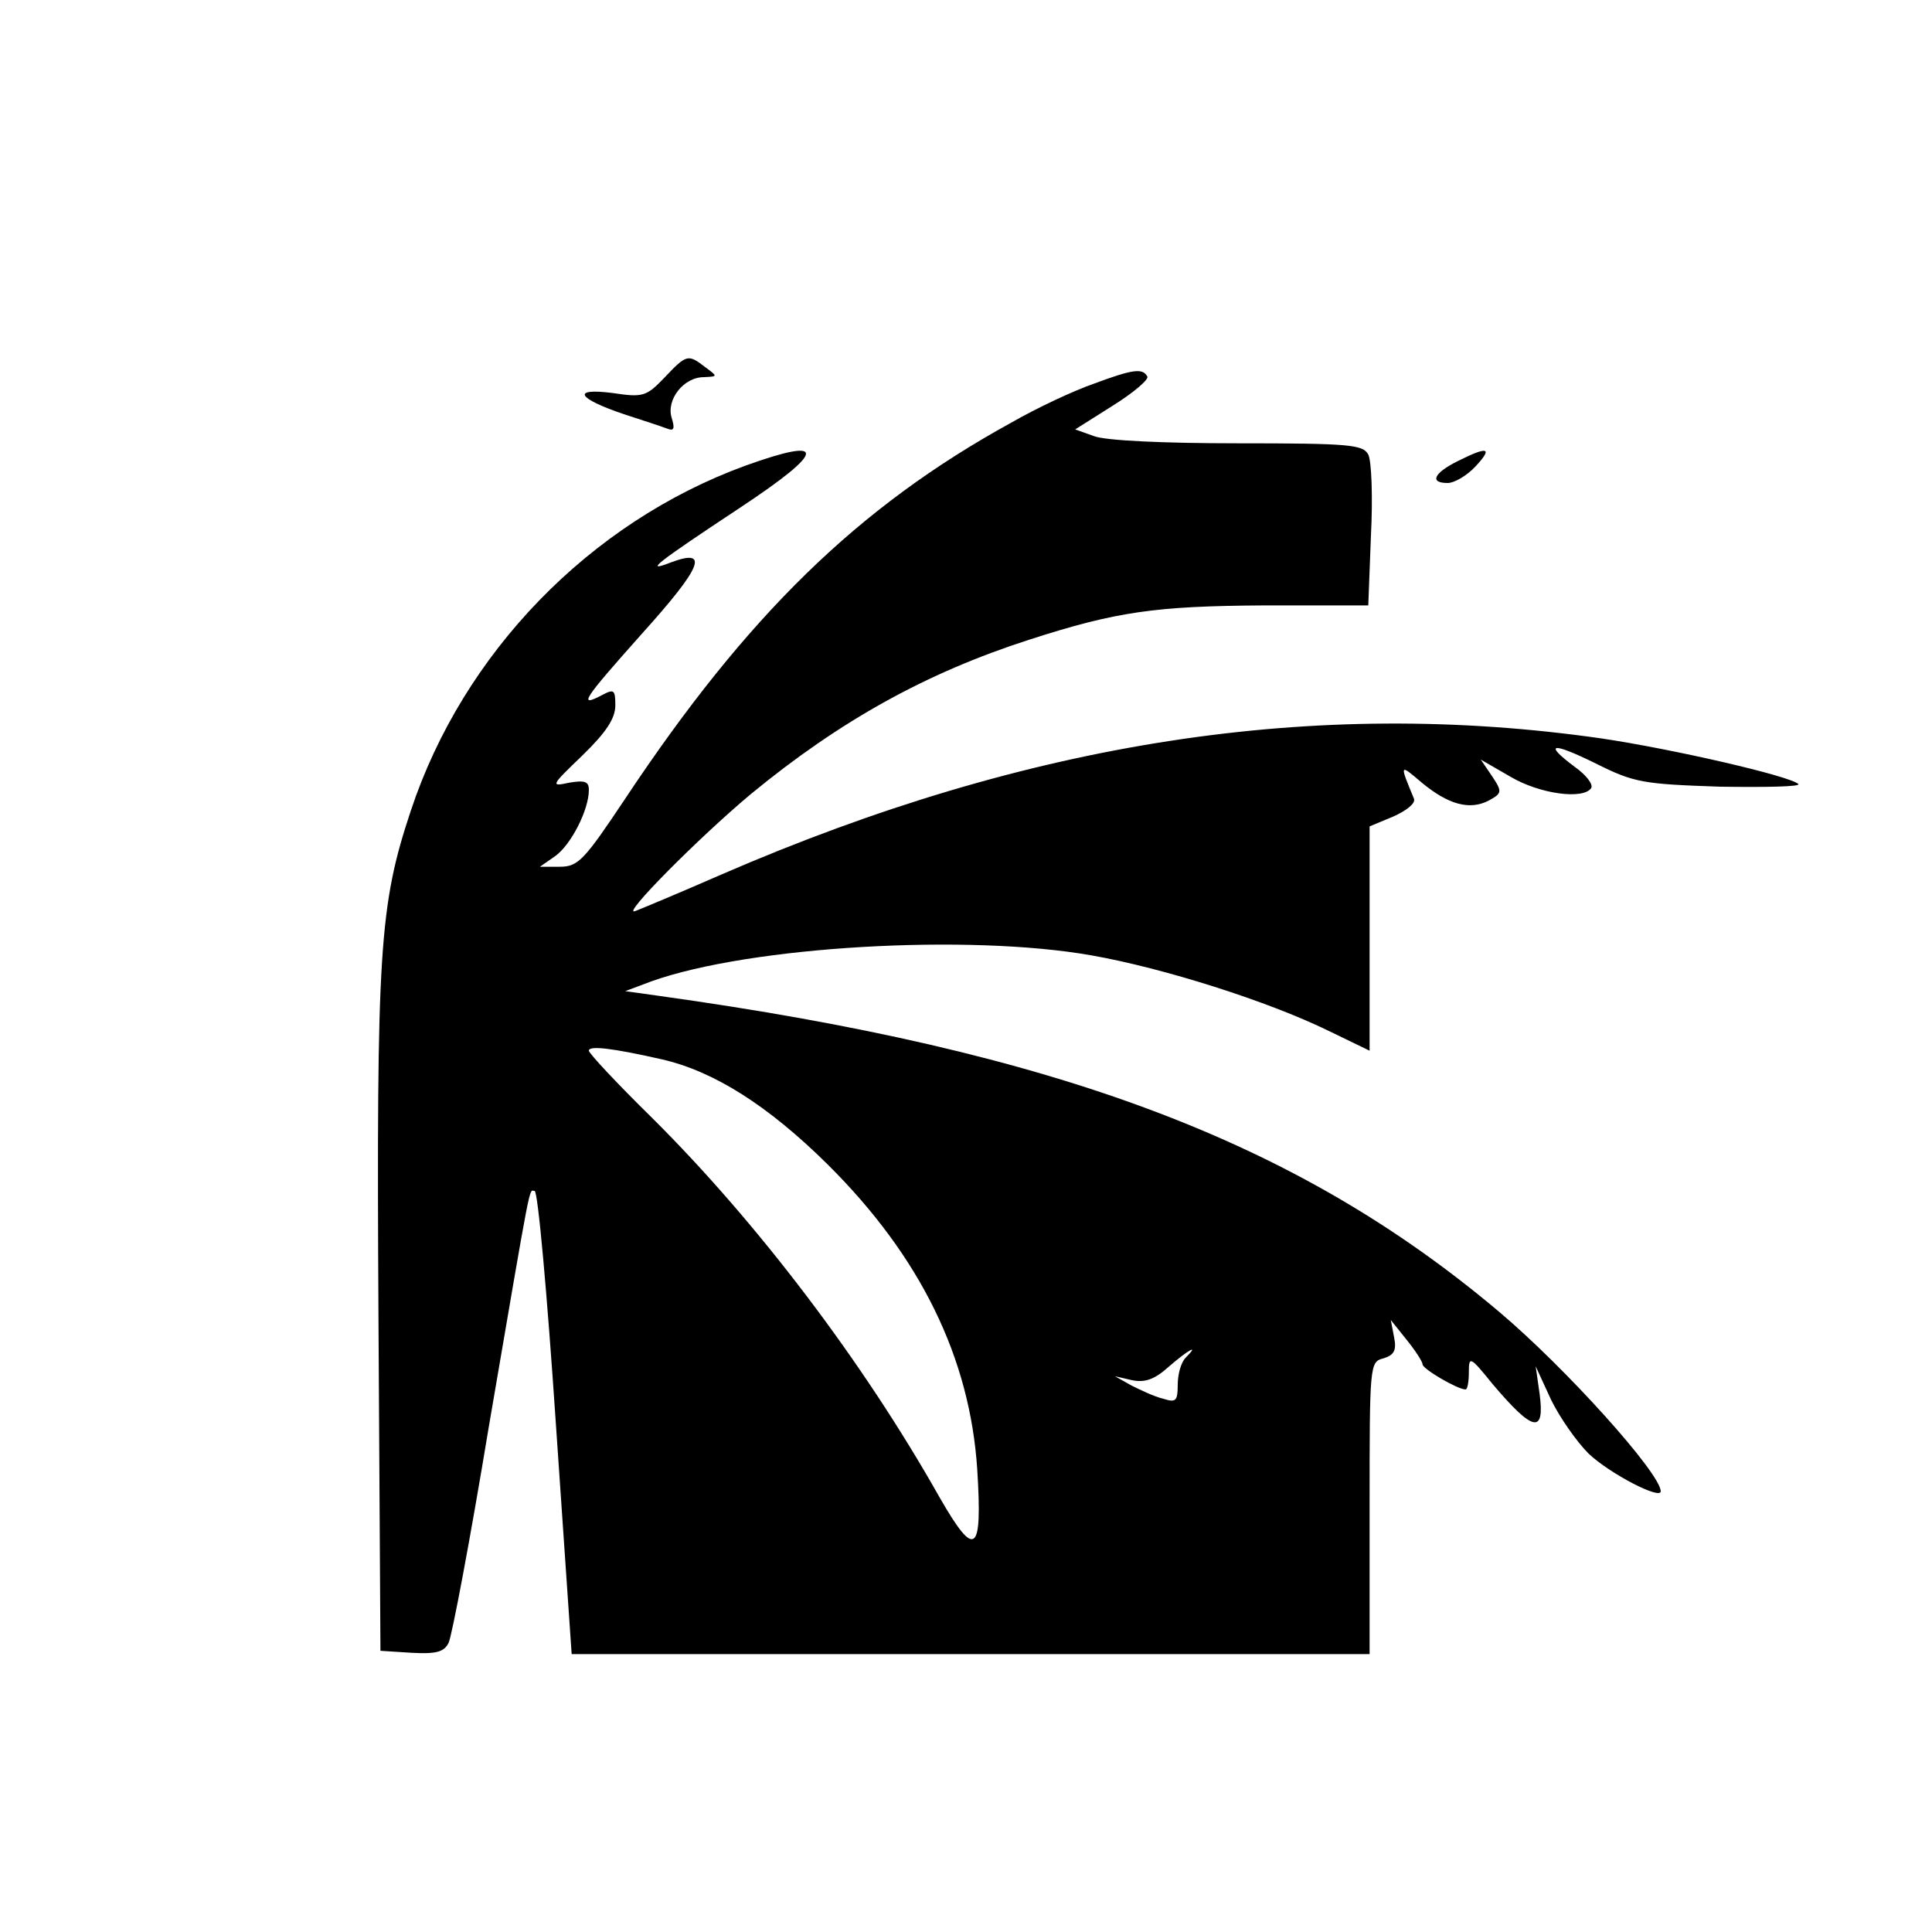 <?xml version="1.0" standalone="no"?>
<!DOCTYPE svg PUBLIC "-//W3C//DTD SVG 20010904//EN"
 "http://www.w3.org/TR/2001/REC-SVG-20010904/DTD/svg10.dtd">
<svg version="1.0" xmlns="http://www.w3.org/2000/svg"
 width="292pt" height="292pt" viewBox="0 0 292 292"
 preserveAspectRatio="xMidYMid meet">
<g transform="translate(0,292) scale(0.1,-0.1)"
fill="#000000" stroke="none">
<path d="M1004 2349 c-27 -28 -32 -30 -78 -23 -63 8 -54 -8 17 -32 28 -9 58
-19 66 -22 10 -4 11 1 6 17 -8 27 18 61 49 61 21 1 21 1 2 15 -26 20 -28 20
-62 -16z"/>
<path d="M1653 2340 c-29 -10 -85 -36 -125 -59 -231 -127 -399 -291 -583 -568
-62 -93 -71 -103 -99 -103 l-30 0 23 16 c24 17 51 70 51 100 0 13 -6 15 -30
11 -28 -6 -28 -5 20 41 36 35 50 56 50 76 0 23 -2 25 -19 16 -38 -20 -31 -9
59 92 91 101 103 130 44 108 -41 -16 -25 -3 105 83 130 86 132 108 7 63 -235
-86 -426 -283 -505 -521 -48 -144 -52 -212 -49 -765 l3 -505 47 -3 c37 -2 49
1 56 15 5 10 33 158 61 328 66 385 60 355 69 355 5 0 19 -157 32 -350 l24
-350 603 0 603 0 0 221 c0 216 0 221 21 226 16 5 20 12 16 32 l-5 26 24 -30
c13 -16 24 -33 24 -37 0 -7 53 -38 65 -38 3 0 5 12 5 26 0 25 2 24 36 -18 61
-72 79 -76 71 -15 l-6 42 23 -50 c13 -27 39 -64 57 -82 33 -31 109 -70 109
-57 0 27 -144 187 -245 272 -305 257 -666 393 -1270 477 l-50 7 40 15 c149 53
479 72 665 39 108 -19 266 -69 358 -114 l62 -30 0 169 0 170 36 15 c20 9 34
20 31 27 -22 53 -22 53 12 24 40 -33 72 -42 101 -27 20 11 21 13 5 37 l-17 25
45 -26 c44 -26 110 -35 122 -17 3 6 -8 20 -25 32 -48 36 -35 38 32 5 58 -29
71 -31 188 -35 69 -1 122 0 118 4 -12 12 -190 53 -298 69 -433 62 -864 -4
-1328 -205 -64 -28 -124 -53 -132 -56 -23 -9 96 111 175 177 135 111 265 183
420 233 133 43 192 51 356 52 l157 0 4 105 c3 58 1 113 -4 123 -8 15 -28 17
-198 17 -110 0 -200 4 -217 11 l-28 10 57 36 c32 20 55 40 52 44 -7 13 -22 11
-81 -11z m-653 -1021 c79 -18 161 -70 251 -159 140 -139 215 -292 226 -461 8
-128 -3 -136 -57 -42 -115 204 -275 415 -434 573 -53 52 -96 98 -96 102 0 8
35 4 110 -13z m792 -451 c-7 -7 -12 -25 -12 -41 0 -25 -3 -27 -22 -21 -13 3
-34 13 -48 20 l-25 14 26 -6 c19 -4 34 1 55 20 30 26 48 36 26 14z"/>
<path d="M2203 2223 c-36 -18 -43 -33 -15 -33 10 0 29 11 42 25 27 29 19 31
-27 8z"/>
</g>
</svg>
